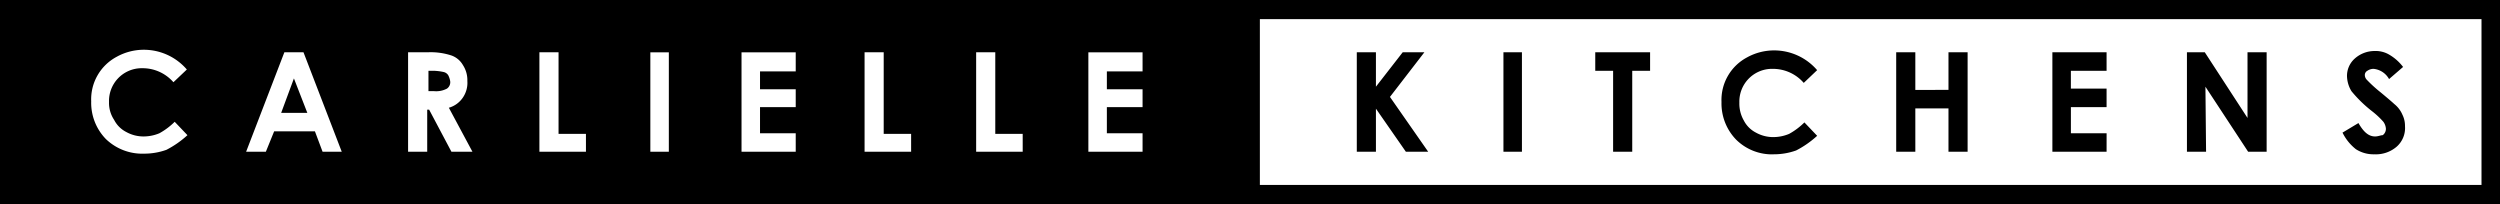 <svg xmlns="http://www.w3.org/2000/svg" width="380" height="31.012" viewBox="0 0 380 31.012"><path d="M44.677,11.92l2.036,5.234H42.739Zm23.454-.484a1.126,1.126,0,0,0-.679-.485,8.523,8.523,0,0,0-1.55-.194h-.776v3.1H66a3.5,3.5,0,0,0,1.939-.388,1.179,1.179,0,0,0,.484-1.163A3.045,3.045,0,0,0,68.131,11.436Zm140.913,4.942,4.651,6.688h3.392l-5.814-8.335,5.233-6.784h-3.295l-4.07,5.233V7.947h-2.908V23.066h2.908V16.378Zm22.29-8.431h-2.811V23.066h2.811Zm13.859,15.119H248.1V10.757h2.714V7.947h-8.335v2.81h2.714Zm24.422.387a10,10,0,0,0,3.392-.581,14.579,14.579,0,0,0,3.2-2.229l-1.938-2.036a10.405,10.405,0,0,1-2.326,1.745,6.24,6.24,0,0,1-2.326.485,5.376,5.376,0,0,1-2.714-.679,4.231,4.231,0,0,1-1.841-1.841,5.13,5.13,0,0,1-.678-2.714,4.972,4.972,0,0,1,4.8-5.136q.166-.006.333,0A6.191,6.191,0,0,1,274.17,12.6l2.035-1.938a8.625,8.625,0,0,0-6.59-3,8.5,8.5,0,0,0-4.071,1.066,7.319,7.319,0,0,0-3.876,6.784,7.891,7.891,0,0,0,2.229,5.718,7.738,7.738,0,0,0,5.718,2.229Zm21.515-6.978h5.039v6.591h2.908V7.947h-2.908v5.718H291.13V7.947h-2.908V23.066h2.908Zm29.074,3.78h-5.427V16.282H320.2V13.471h-5.427V10.757H320.2V7.947h-8.238V23.066H320.2Zm15.022-7.075,6.493,9.886h2.81V7.947h-2.907v9.982l-6.493-9.982h-2.714V23.066h2.908Zm25.779,7.56c-.969,0-1.745-.679-2.52-2.036l-2.423,1.454a7.314,7.314,0,0,0,2.035,2.52,4.945,4.945,0,0,0,2.811.775A4.833,4.833,0,0,0,364.3,22.29a3.777,3.777,0,0,0,1.26-3.1,3.8,3.8,0,0,0-.388-1.744,4.178,4.178,0,0,0-1.26-1.648q-.291-.291-2.035-1.744a20.289,20.289,0,0,1-2.132-1.939,1.049,1.049,0,0,1-.291-.678.735.735,0,0,1,.388-.679,1.639,1.639,0,0,1,.969-.29,3.037,3.037,0,0,1,2.326,1.55l2.132-1.841a7.162,7.162,0,0,0-2.229-1.938,4.059,4.059,0,0,0-2.132-.485,4.512,4.512,0,0,0-3,1.163,3.517,3.517,0,0,0-1.163,2.714,4.607,4.607,0,0,0,.678,2.229,19.63,19.63,0,0,0,3.2,3.1,12.465,12.465,0,0,1,1.648,1.551,2.033,2.033,0,0,1,.387,1.066,1.193,1.193,0,0,1-.484.969c-.291,0-.679.194-1.163.194ZM380,0V31.012H0V0ZM16.572,15.506a4.973,4.973,0,0,1,4.8-5.136q.166-.006.333,0A6.2,6.2,0,0,1,26.361,12.5L28.4,10.564a8.626,8.626,0,0,0-6.59-3,8.5,8.5,0,0,0-4.071,1.066,7.319,7.319,0,0,0-3.876,6.784,7.891,7.891,0,0,0,2.229,5.718A7.961,7.961,0,0,0,21.9,23.356a9.981,9.981,0,0,0,3.392-.581,14.6,14.6,0,0,0,3.2-2.229l-1.939-2.035a10.449,10.449,0,0,1-2.325,1.744,6.244,6.244,0,0,1-2.326.485,5.376,5.376,0,0,1-2.714-.679,4.221,4.221,0,0,1-1.841-1.841A4.646,4.646,0,0,1,16.572,15.506Zm35.374,7.56L46.131,7.947H43.224L37.409,23.066h3l1.26-3.1h6.2l1.163,3.1Zm19.867,0-3.586-6.688a3.858,3.858,0,0,0,2.133-1.55,3.977,3.977,0,0,0,.678-2.52,4.171,4.171,0,0,0-.678-2.423,3.251,3.251,0,0,0-1.745-1.453,10.115,10.115,0,0,0-3.586-.485h-3V23.066h2.907v-6.4h.291l3.392,6.4Zm17.251-2.714H84.9V7.947H81.989V23.066h7.075Zm12.6-12.4H98.852V23.066h2.811Zm19.286,0h-8.238V23.066h8.238V20.255h-5.427V16.282h5.427V13.568h-5.427V10.854h5.427ZM138.49,20.352h-4.167V7.947h-2.908V23.066h7.075Zm16.96,0h-4.167V7.947h-2.908V23.066h7.075Zm18.22-12.4h-8.238V23.066h8.238V20.255h-5.427V16.282h5.427V13.568h-5.427V10.854h5.427Zm203.519-5.04H191.5v25.2H377.189Z"/></svg>
